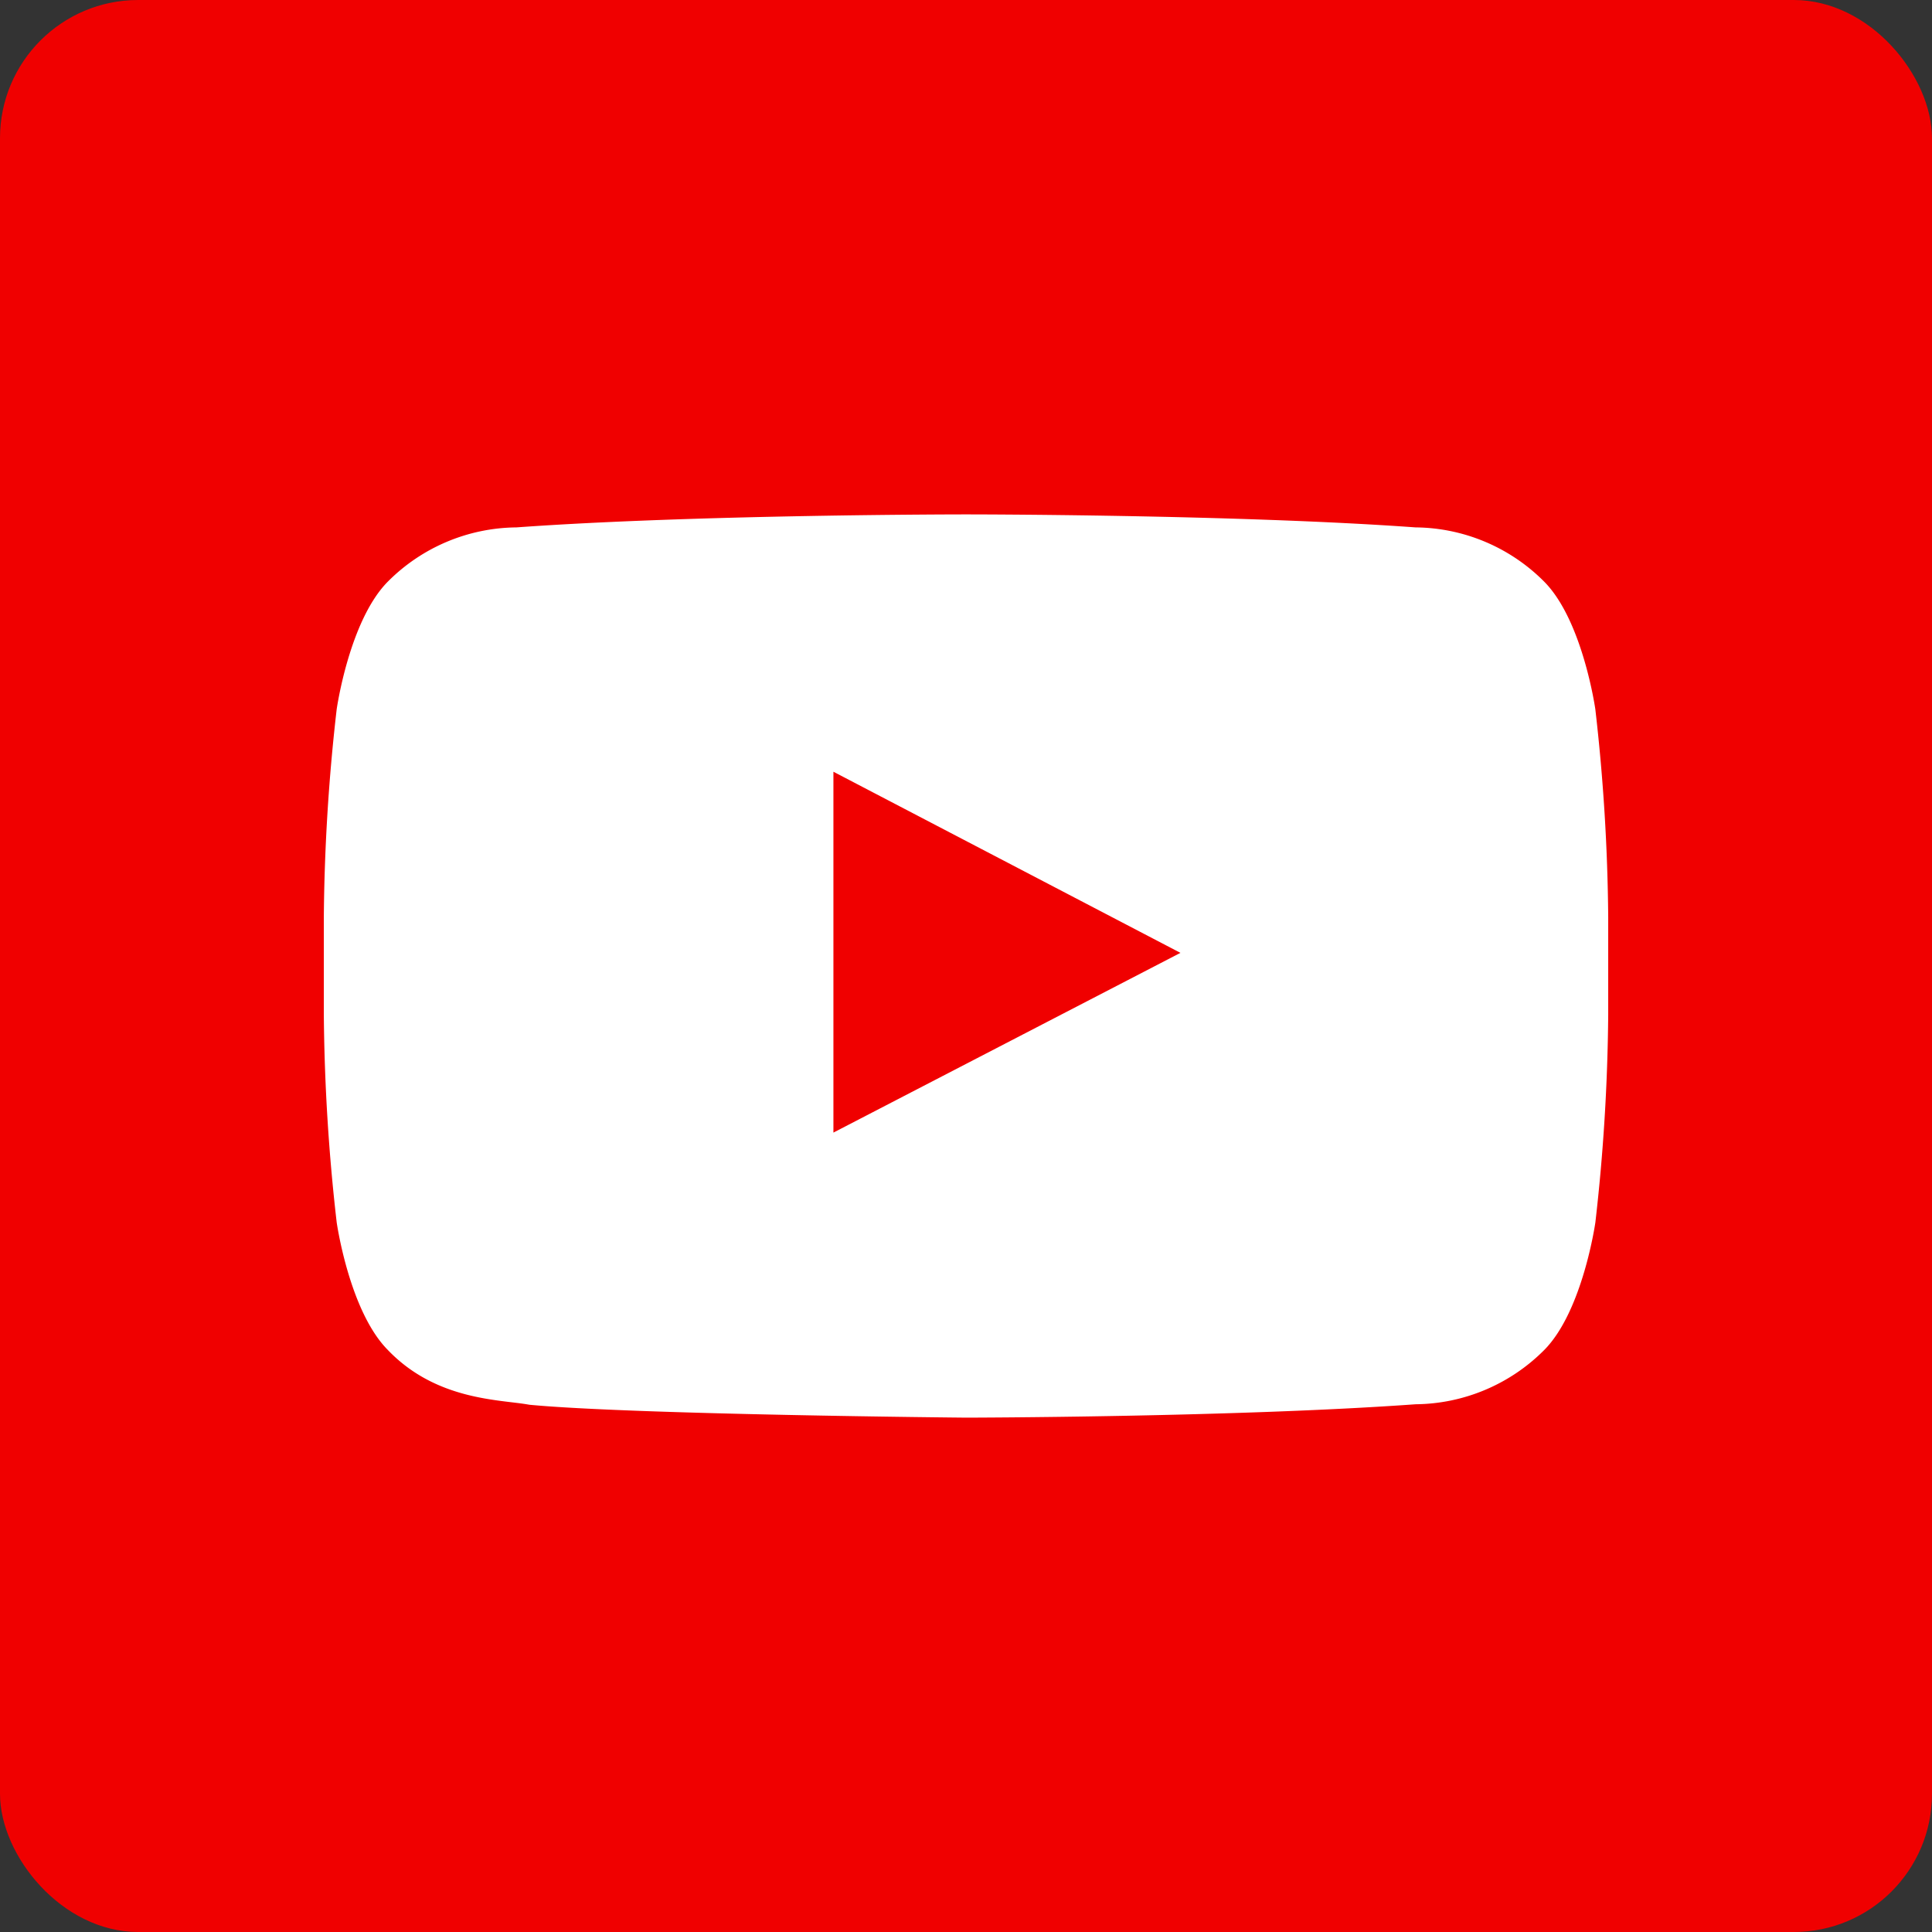 <svg xmlns="http://www.w3.org/2000/svg" viewBox="0 0 96 96"><rect x="0" y="0" width="96" height="96" fill="#333333" stroke="none"/><rect width="96" height="96" rx="6.866" fill="#f00000"/><path d="M79.271 35.241s-.623-4.4-2.537-6.335a9.125 9.125 0 0 0-6.394-2.7c-8.93-.646-22.326-.646-22.326-.646h-.028s-13.395 0-22.326.646a9.126 9.126 0 0 0-6.394 2.7c-1.914 1.937-2.536 6.335-2.536 6.335a96.385 96.385 0 0 0-.639 10.328v4.842a96.385 96.385 0 0 0 .639 10.328s.622 4.4 2.536 6.335c2.427 2.541 5.616 2.461 7.036 2.727 5.106.49 21.7.641 21.7.641s13.41-.02 22.34-.665a9.129 9.129 0 0 0 6.394-2.7c1.914-1.937 2.537-6.335 2.537-6.335a96.534 96.534 0 0 0 .638-10.328v-4.845a96.534 96.534 0 0 0-.64-10.328zM41.412 56.278V38.347l17.243 9z" fill="#fff"/></svg>
